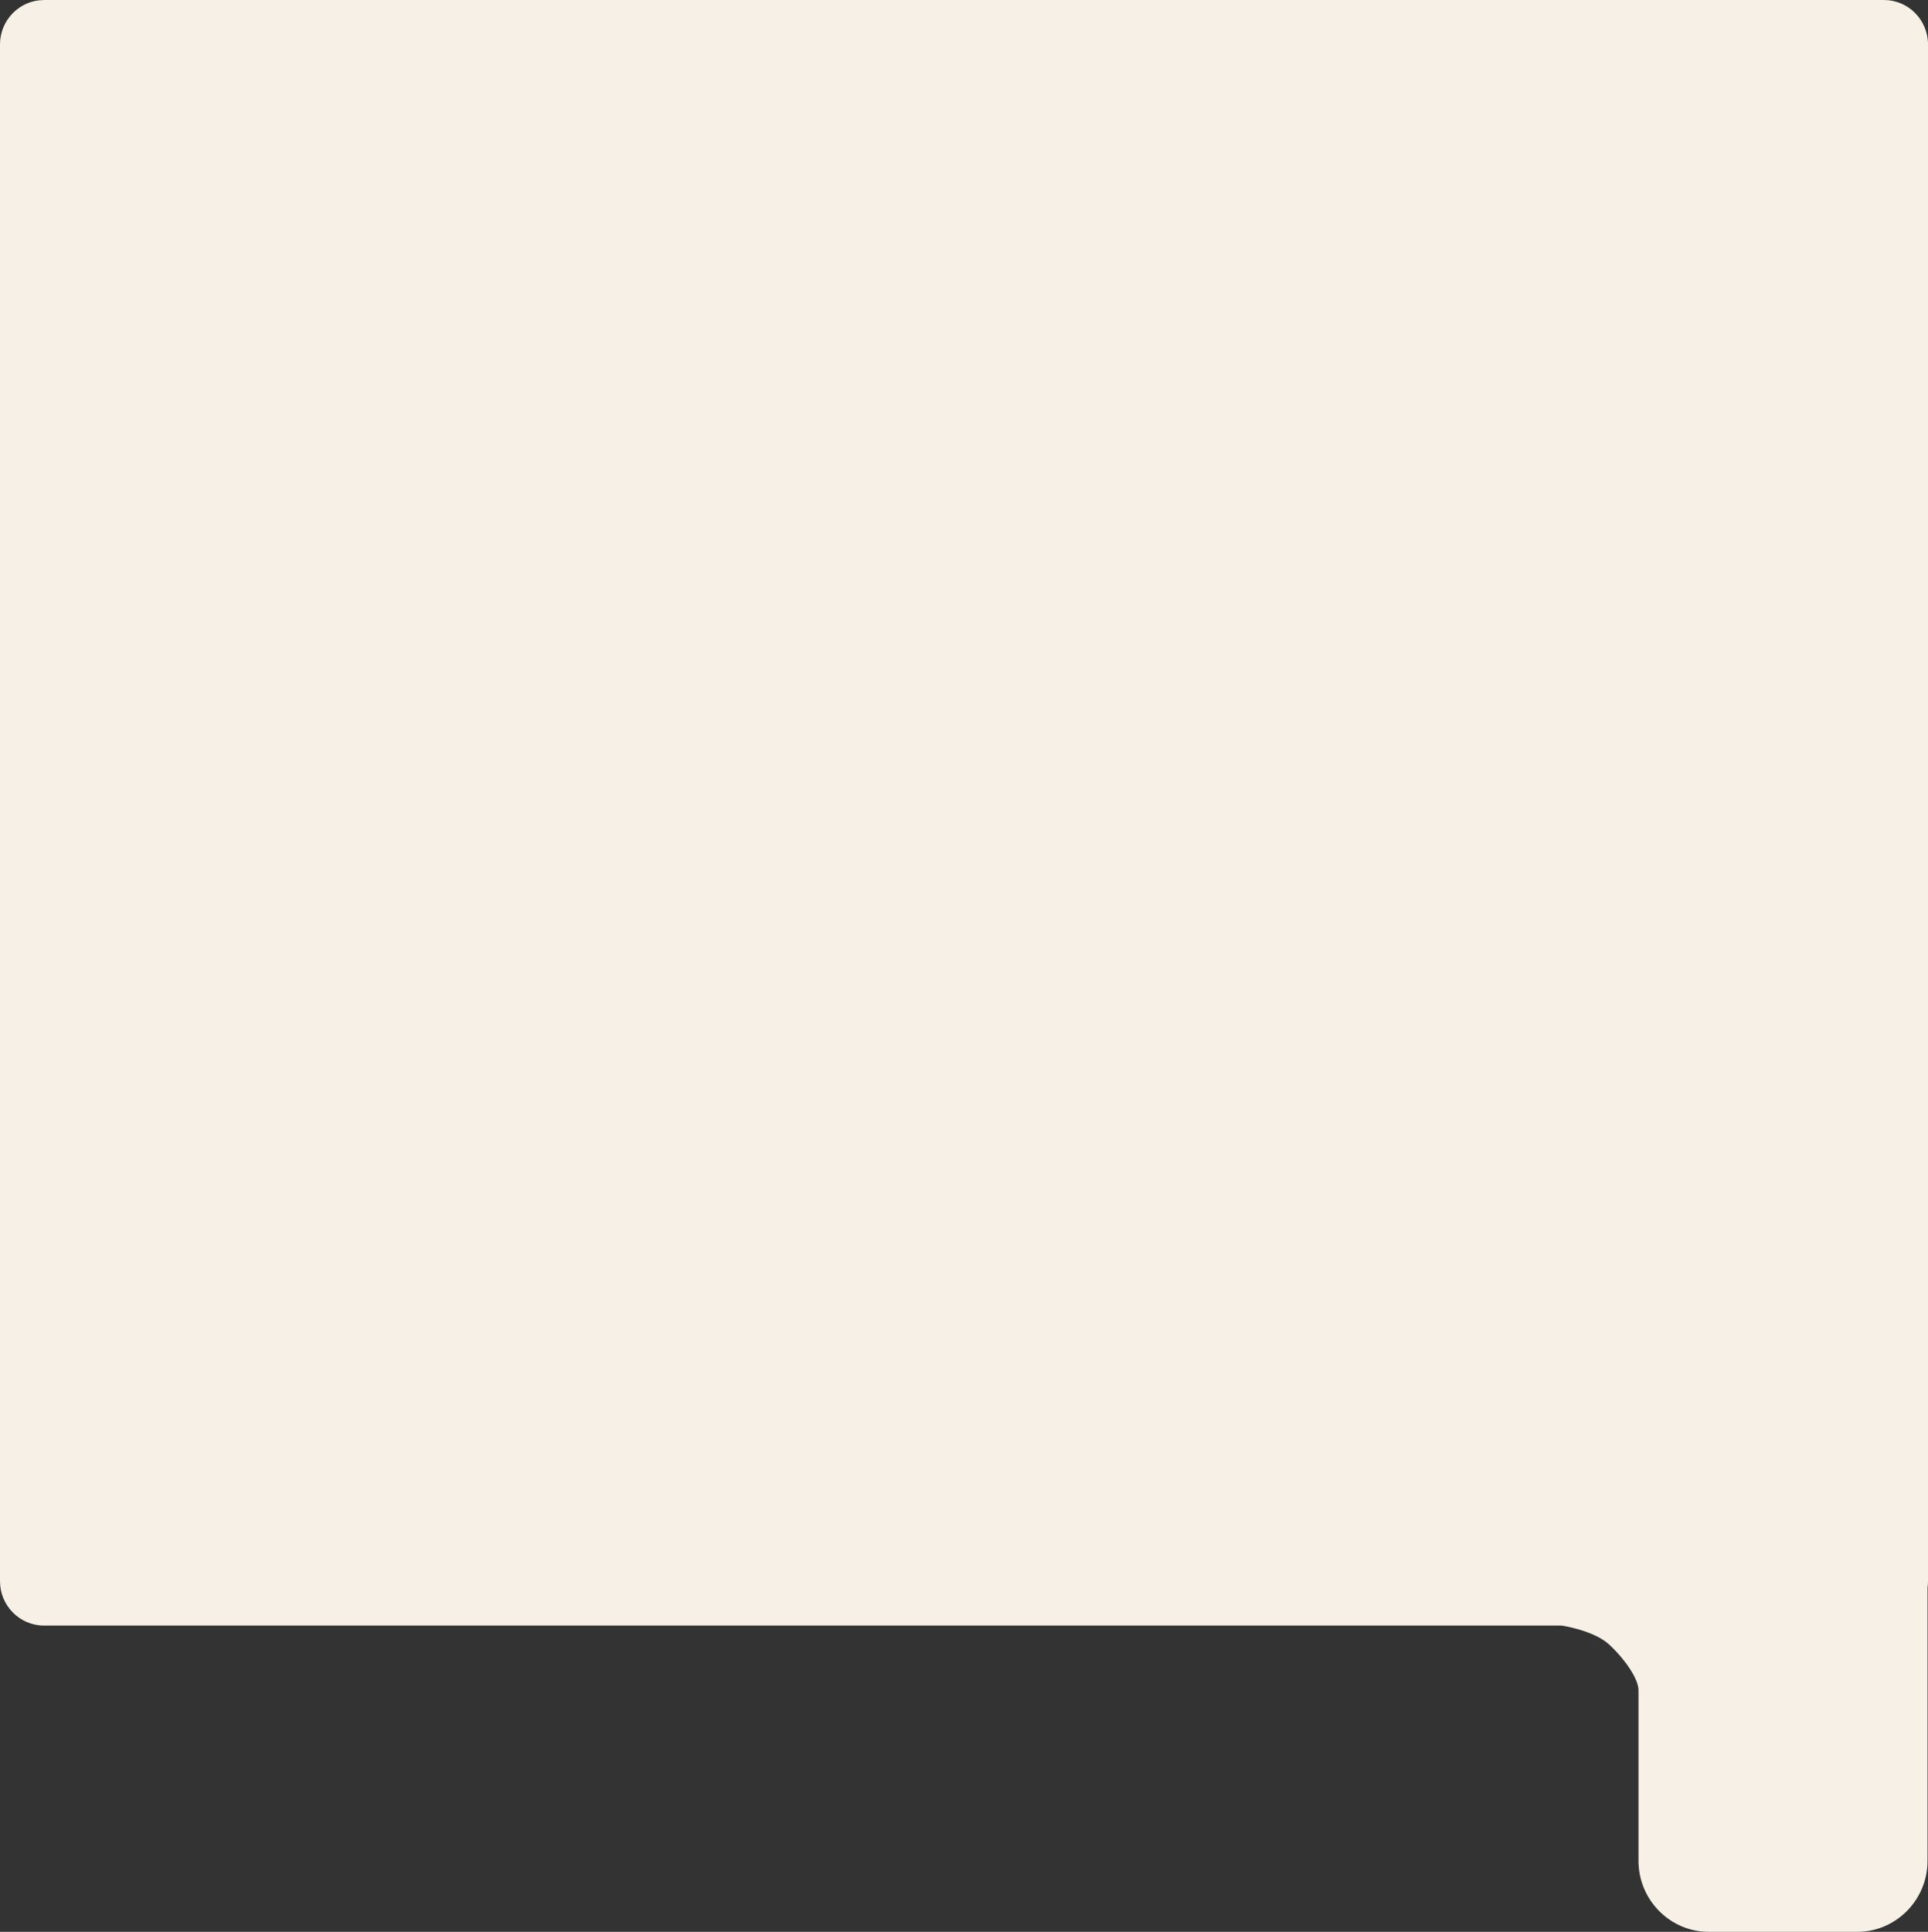 <?xml version="1.0" encoding="UTF-8"?> <svg xmlns="http://www.w3.org/2000/svg" xmlns:xlink="http://www.w3.org/1999/xlink" xmlns:xodm="http://www.corel.com/coreldraw/odm/2003" xml:space="preserve" width="100.264mm" height="100.456mm" version="1.1" style="shape-rendering:geometricPrecision; text-rendering:geometricPrecision; image-rendering:optimizeQuality; fill-rule:evenodd; clip-rule:evenodd" viewBox="0 0 663.11 664.37"><rect x="0" y="0" width="663.11" height="664.37" fill="#333333" stroke="none"/> <defs> <style type="text/css"> .fil0 {fill:#F7F0E6} </style> </defs> <g id="Слой_x0020_1">  <path class="fil0" d="M15.09 0l632.93 0c8.3,0 15.09,6.86 15.09,15.24l0 528.55c0,0.75 -0.06,1.49 -0.16,2.22l0 93.97c0,13.41 -10.86,24.39 -24.14,24.39l-51.13 0c-13.28,0 -24.14,-10.98 -24.14,-24.39l0 -58.67c0,-4.09 -4.98,-11.07 -10.2,-15.84 -5.23,-4.77 -16.18,-6.43 -16.18,-6.43l-522.07 0c-8.3,0 -15.09,-6.86 -15.09,-15.24l0 -528.55c0,-8.38 6.79,-15.24 15.09,-15.24z"></path> </g> </svg> 